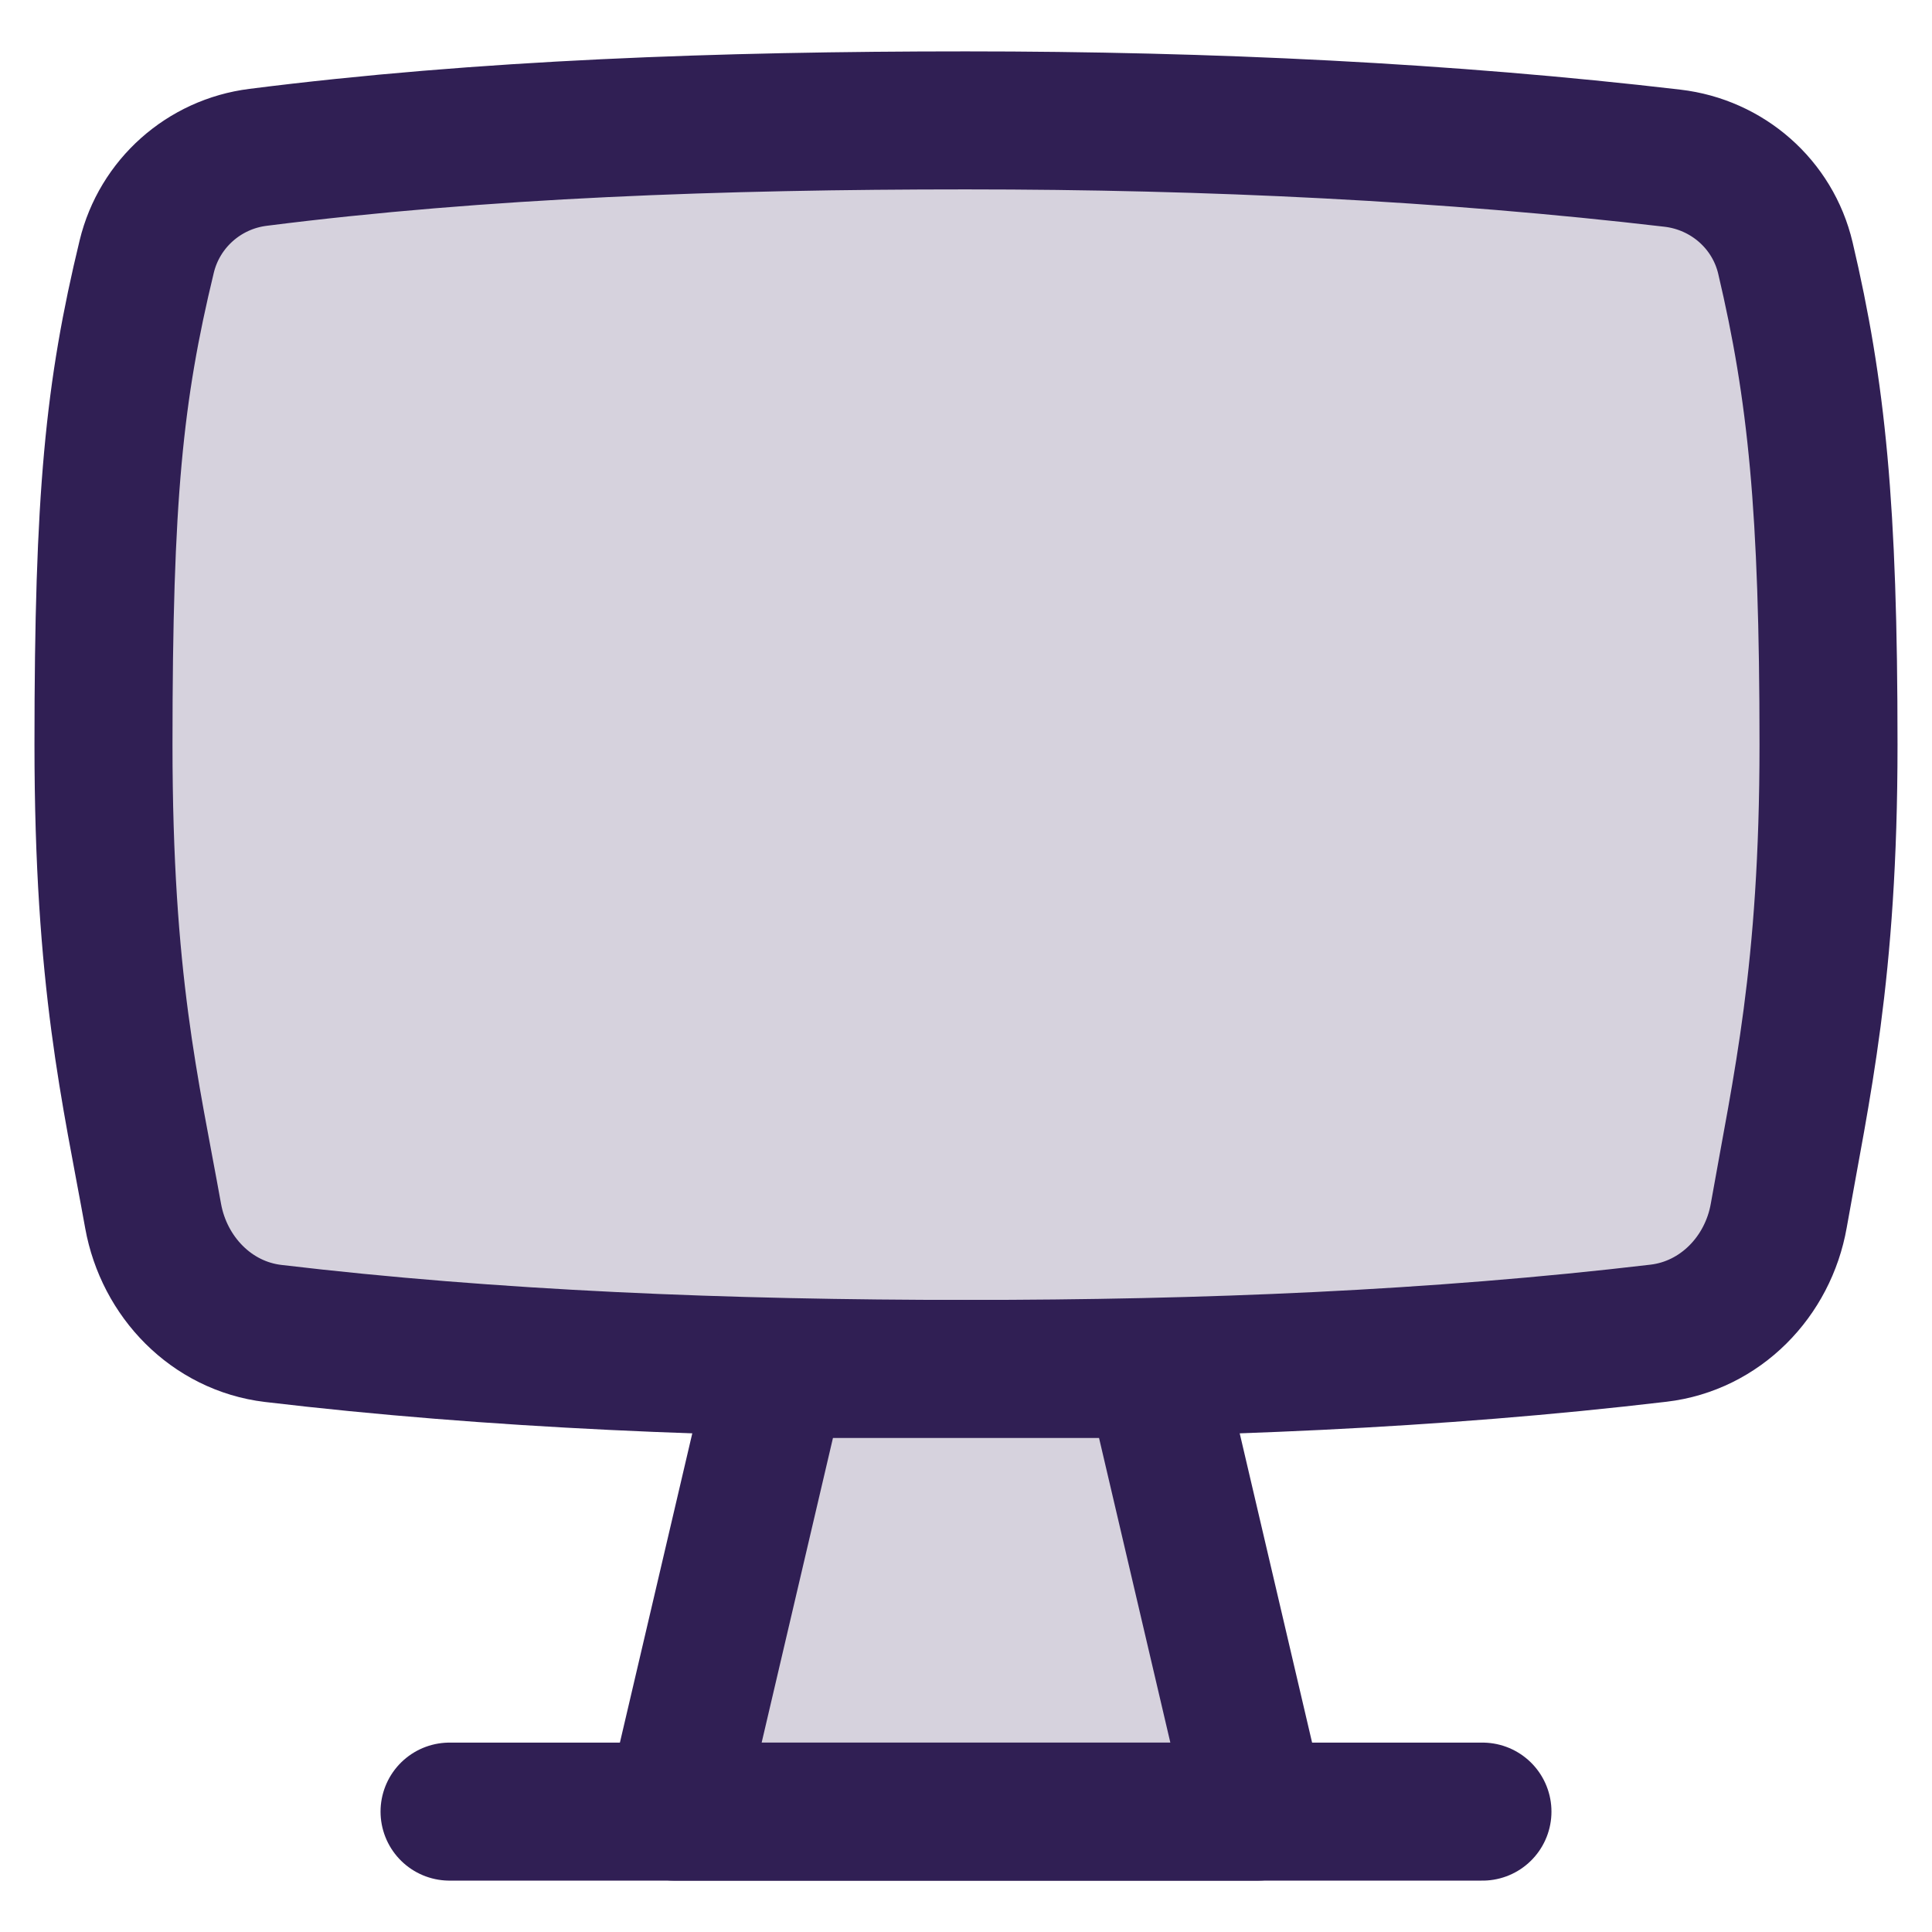 <svg xmlns="http://www.w3.org/2000/svg" width="16" height="16" viewBox="0 0 16 16" fill="none"><g clip-path="url(#clip0_1750_22398)"><path d="M1.268 10.07C1.359 10.575 1.752 10.982 2.262 11.043C4.082 11.259 6.021 11.337 8 11.337C9.983 11.337 11.889 11.259 13.735 11.041C14.246 10.981 14.642 10.574 14.731 10.067C14.918 9.003 15.143 8.065 15.143 6.167C15.143 4.201 15.045 3.238 14.786 2.137C14.681 1.691 14.305 1.363 13.85 1.31C11.997 1.093 10.02 0.997 8 0.997C5.976 0.997 3.993 1.067 2.137 1.303C1.689 1.359 1.321 1.686 1.215 2.125C0.945 3.241 0.857 4.107 0.857 6.167C0.857 8.134 1.081 9.029 1.268 10.07Z" fill="#D6D2DD" stroke="#301F54" stroke-width="1.143"></path><path d="M6.445 11.337H9.555L10.413 15.003H5.587L6.445 11.337Z" fill="#D6D2DD" stroke="#301F54" stroke-width="1.143" stroke-linejoin="round"></path><path d="M3.723 15.003H12.277" stroke="#301F54" stroke-width="1.143" stroke-linecap="round"></path></g><defs><clipPath id="clip0_1750_22398"><rect width="16" height="16" fill="white"></rect></clipPath></defs></svg>